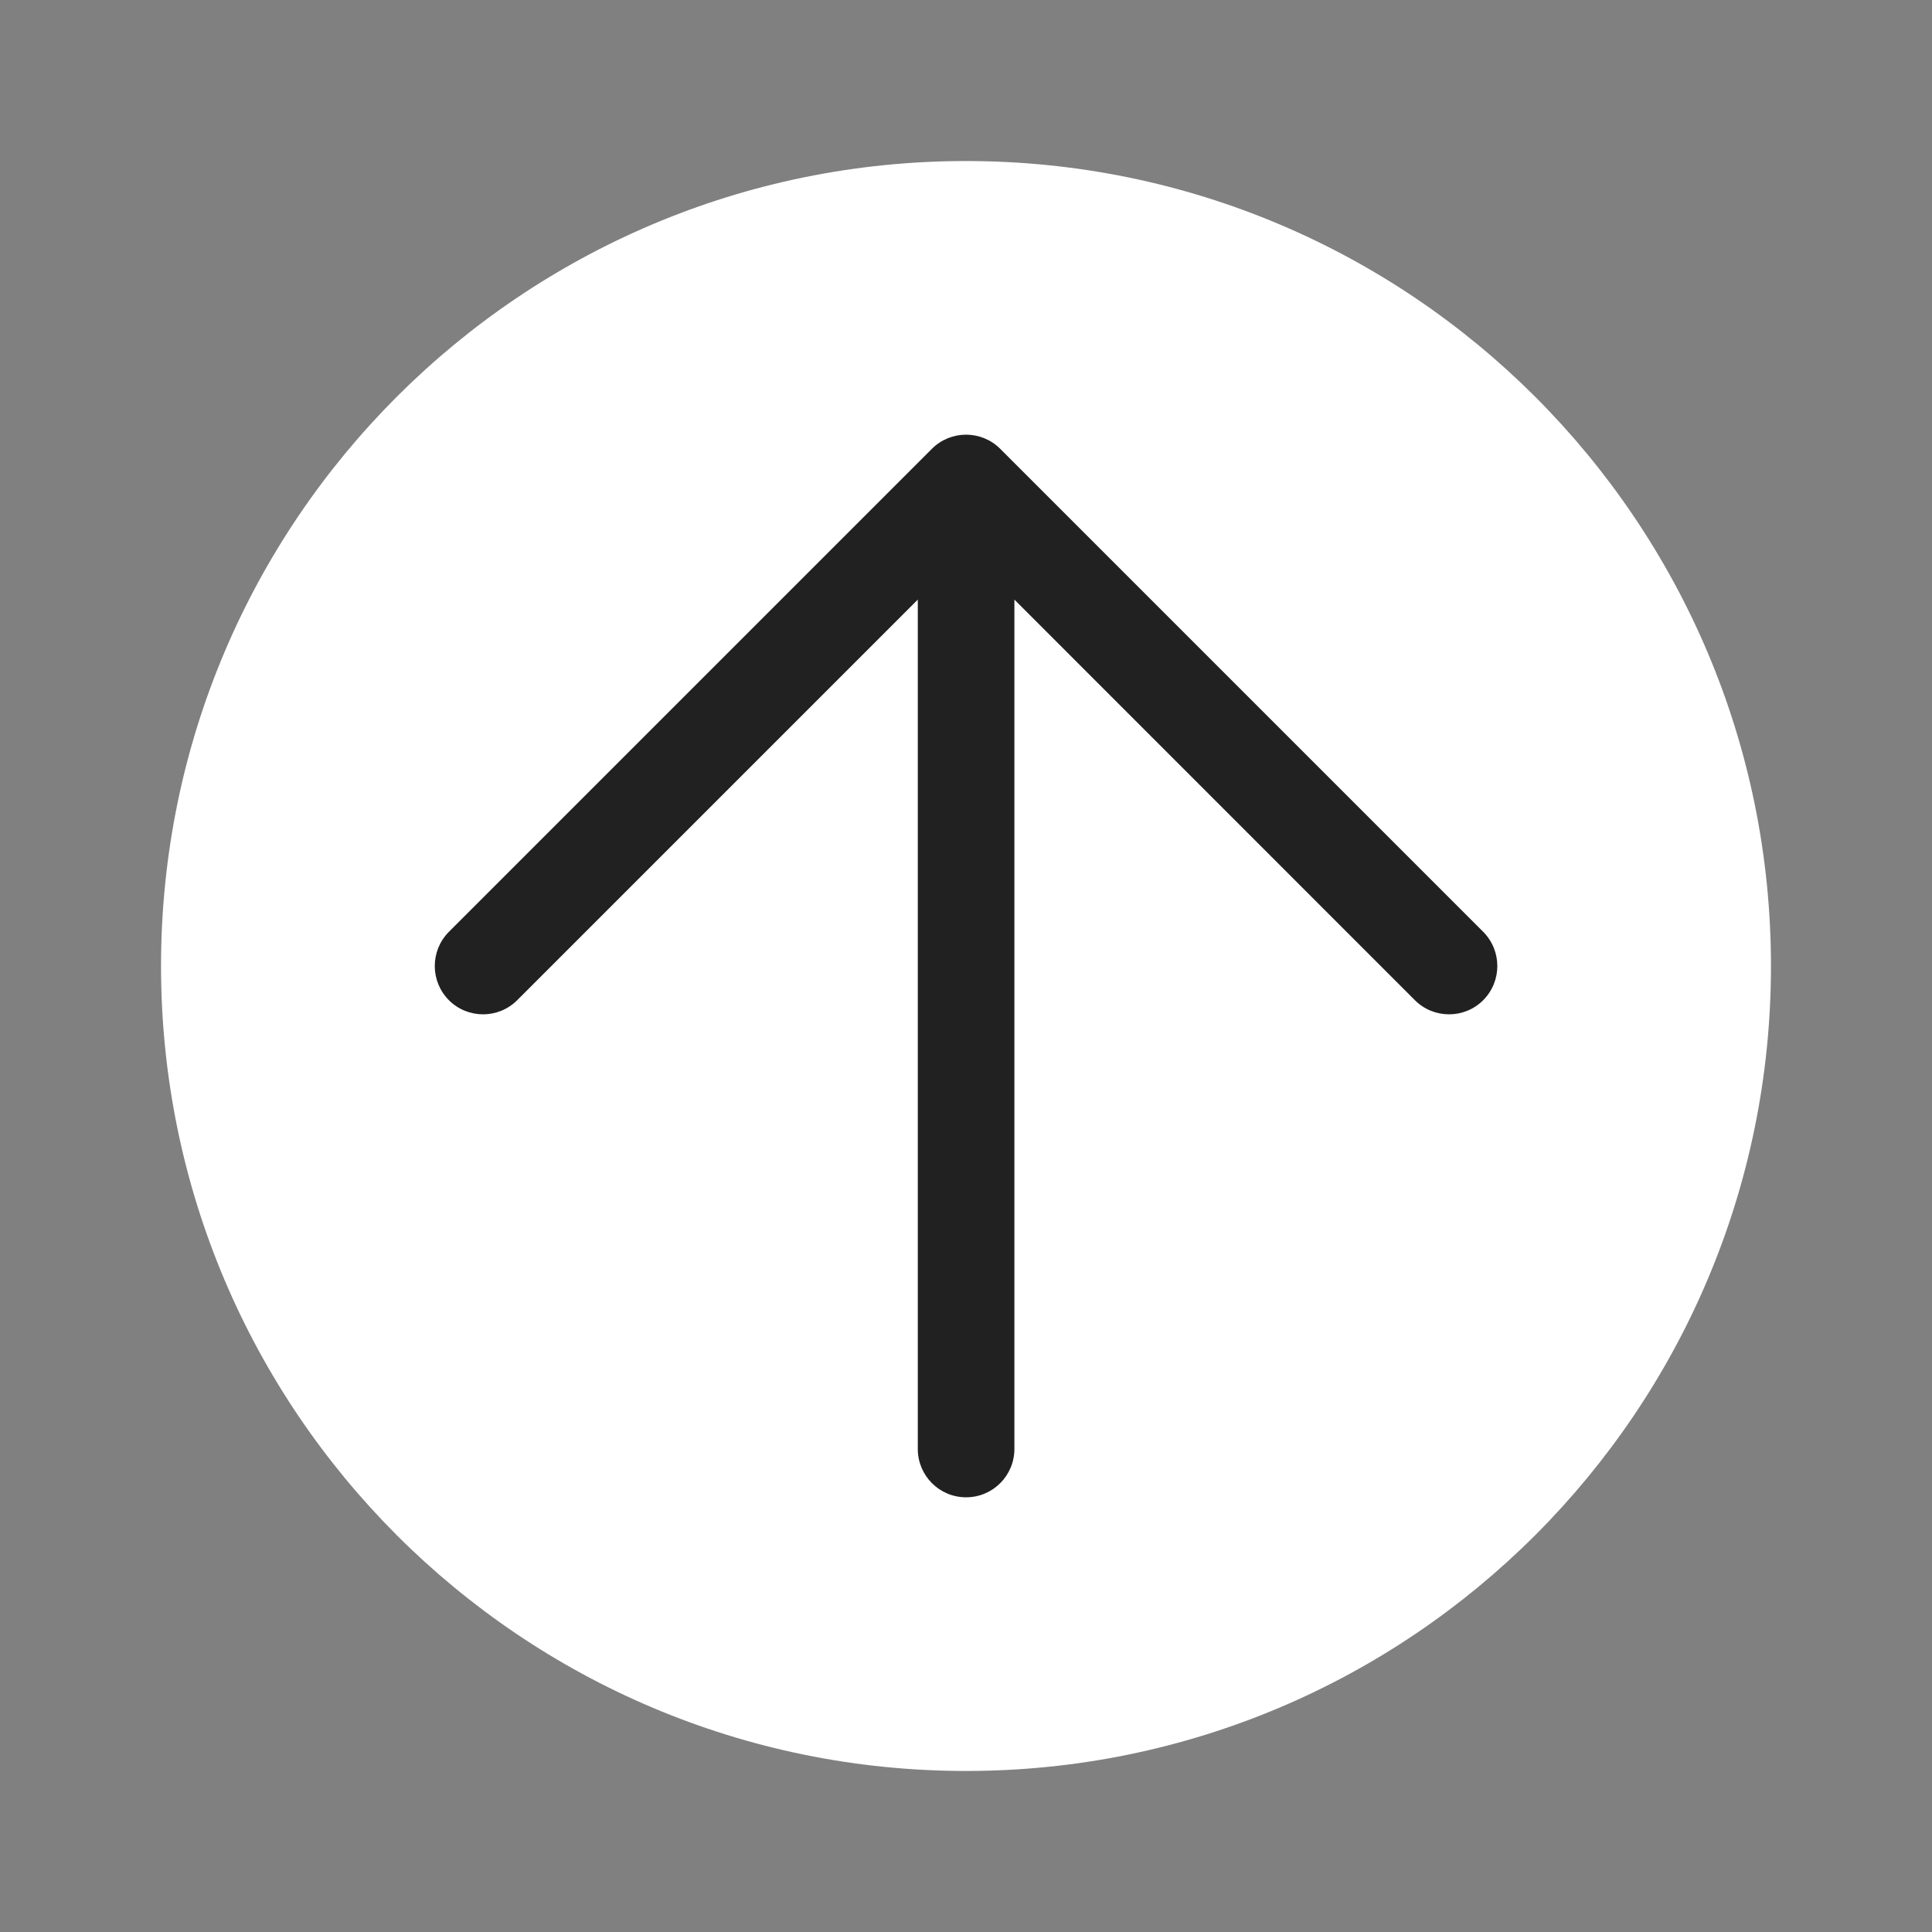 <svg width="20" height="20" viewBox="0 0 20 20" fill="none" xmlns="http://www.w3.org/2000/svg">
<rect x="0" y="0" width="20" height="20" fill="#808080" stroke="none"/>
<path d="M10 18.333C14.602 18.333 18.333 14.602 18.333 10C18.333 5.397 14.602 1.667 10 1.667C5.397 1.667 1.667 5.397 1.667 10C1.667 14.602 5.397 18.333 10 18.333Z" fill="white"/>
<path fill-rule="evenodd" clip-rule="evenodd" d="M9.647 4.646C9.842 4.451 10.159 4.451 10.354 4.646L15.354 9.646C15.549 9.842 15.549 10.158 15.354 10.354C15.159 10.549 14.842 10.549 14.647 10.354L10.501 6.207V15C10.501 15.276 10.277 15.5 10.001 15.5C9.724 15.5 9.501 15.276 9.501 15V6.207L5.354 10.354C5.159 10.549 4.842 10.549 4.647 10.354C4.452 10.158 4.452 9.842 4.647 9.646L9.647 4.646Z" fill="#212121"/>
</svg>
